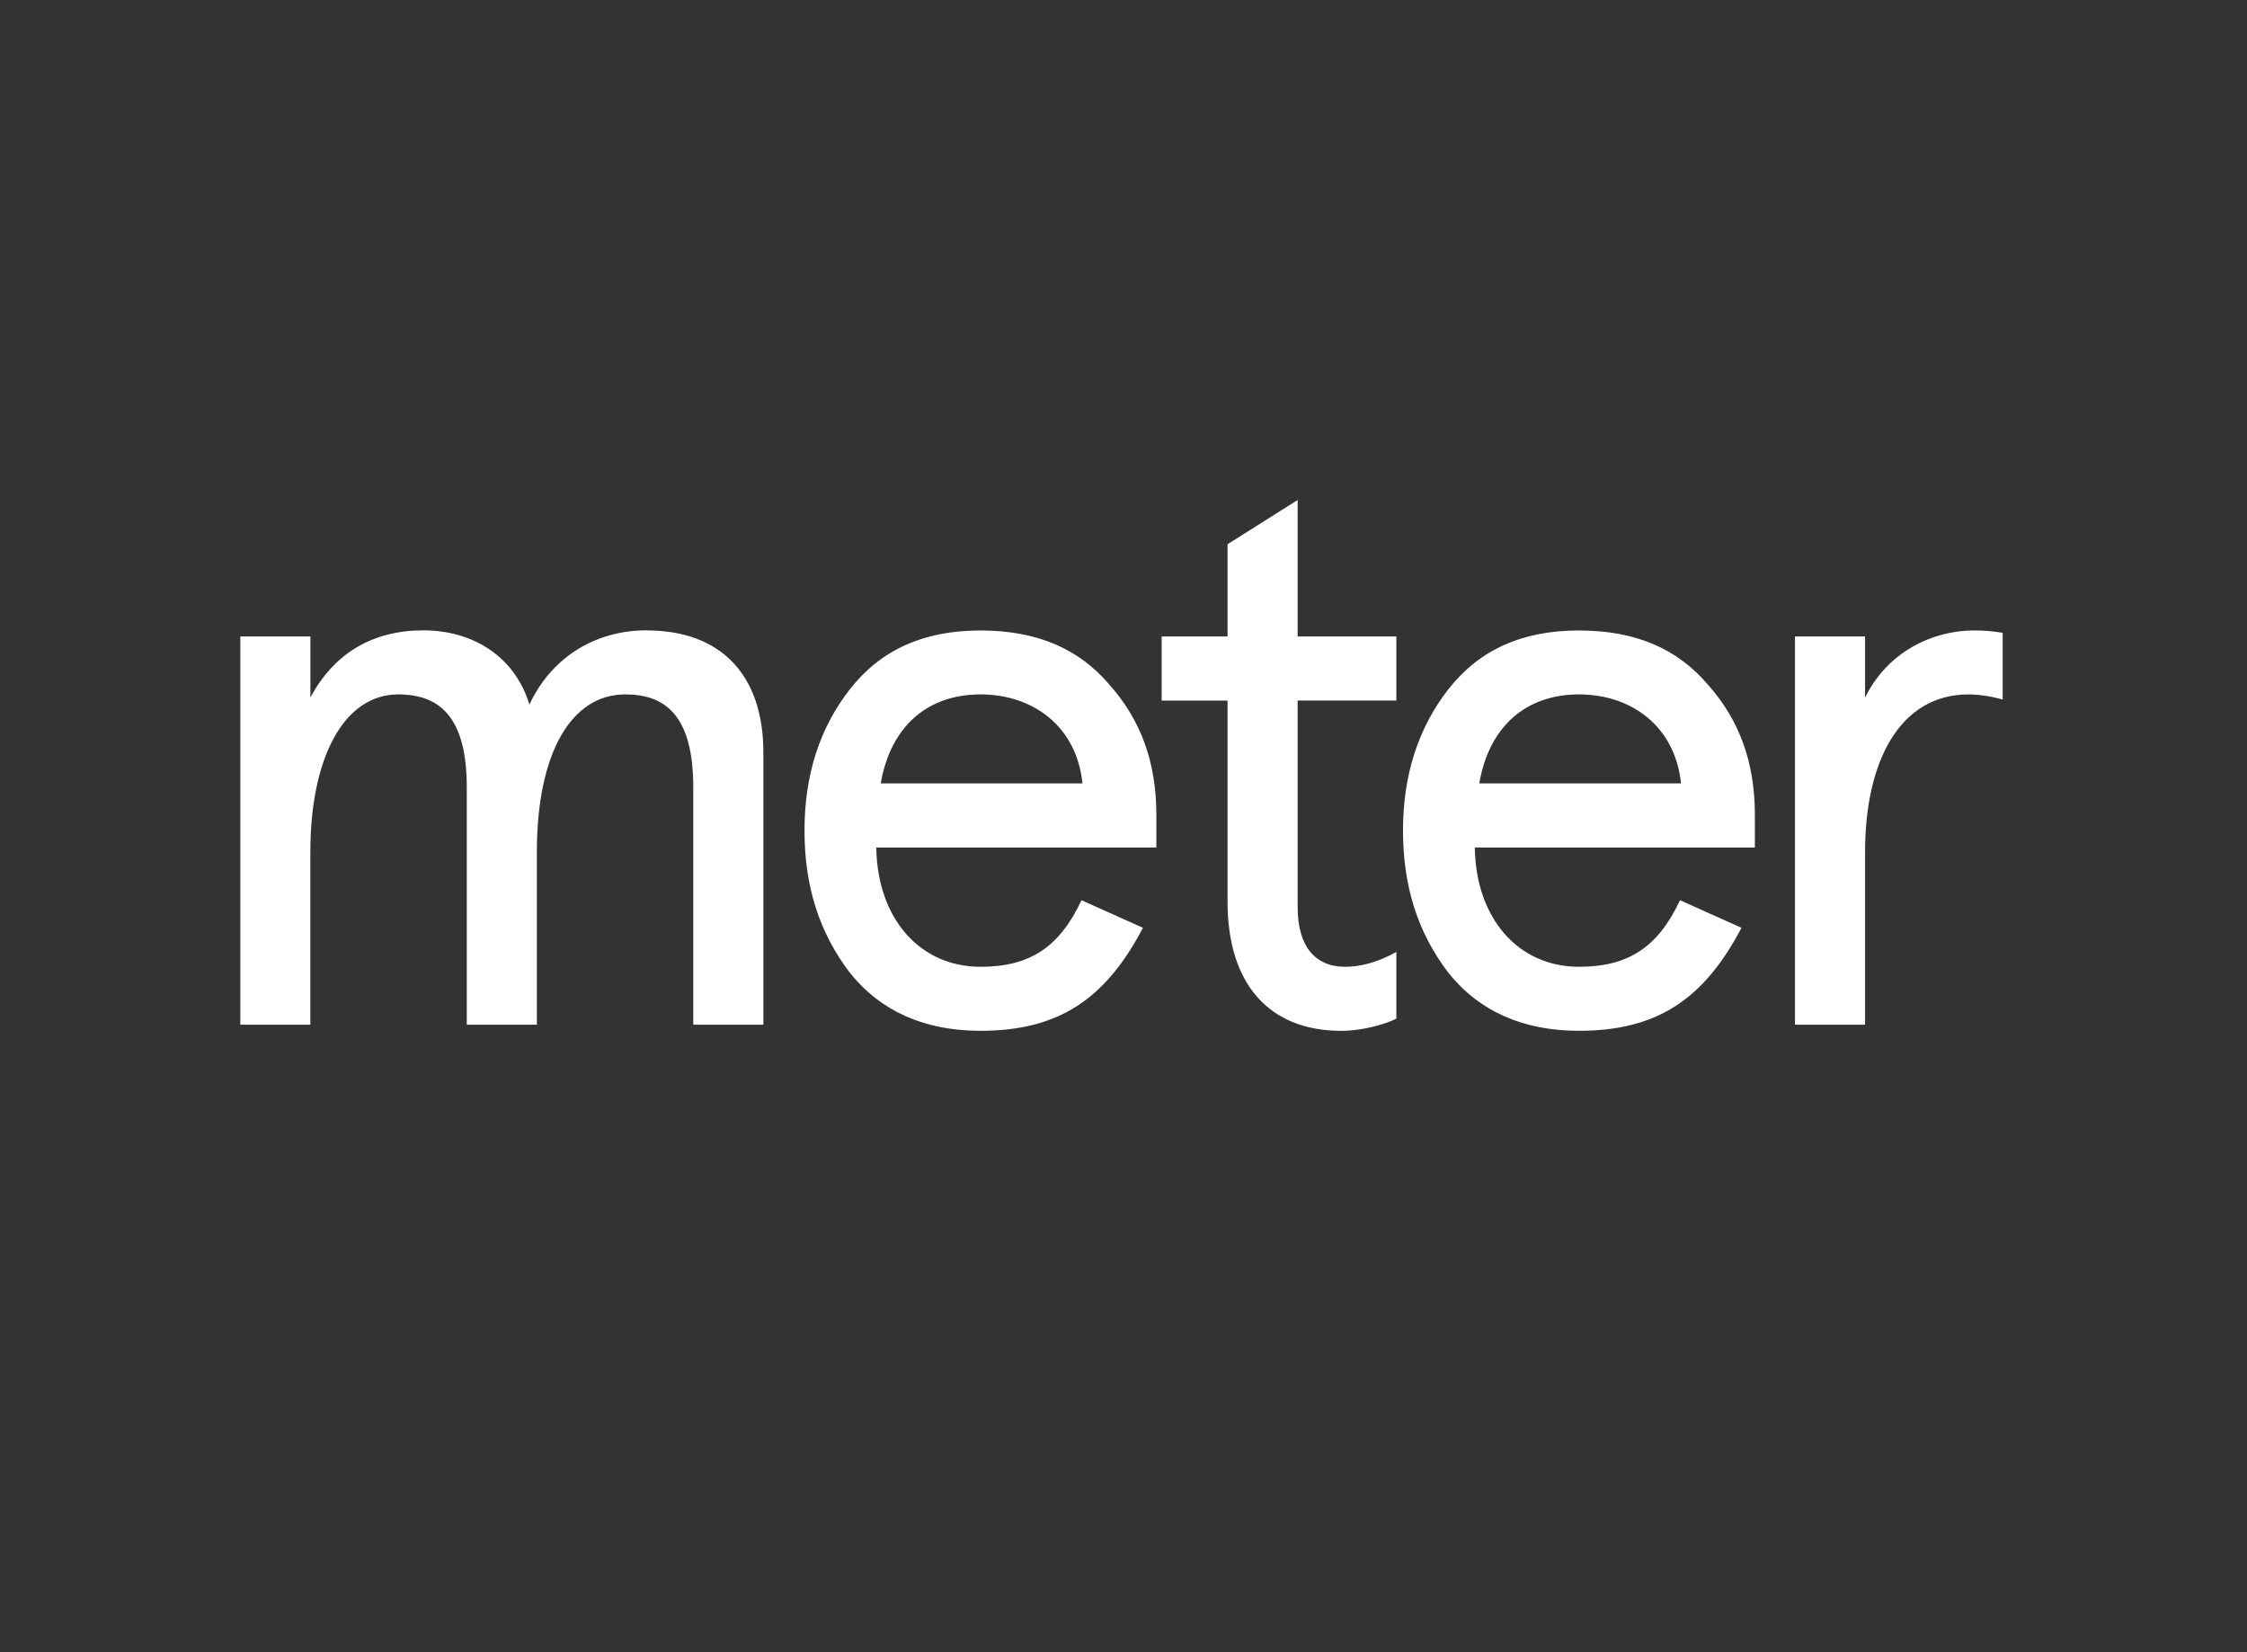 <svg width="136" height="100" viewBox="0 0 136 100" fill="none" xmlns="http://www.w3.org/2000/svg">
<rect x="0" y="0" width="136" height="100" fill="#333333" stroke="none"/>
<g clip-path="url(#clip0_765_685)">
<path d="M39.144 38.156C43.633 38.156 46.203 40.851 46.203 45.547V62.019H41.961V47.667C41.961 43.217 40.199 42.029 37.841 42.029C34.591 42.029 32.494 45.547 32.494 51.573V62.019H28.252V47.667C28.252 43.503 26.7 42.029 24.105 42.029C20.829 42.029 18.784 45.832 18.784 51.573V62.019H14.545V38.522H18.787V42.217C20.227 39.524 22.568 38.152 25.622 38.152C28.675 38.152 31.18 39.781 32.043 42.646C33.313 39.895 35.917 38.15 39.144 38.15M78.54 30.263L74.298 32.939V38.524H70.309V42.402H74.298V54.587C74.298 59.548 76.808 62.392 81.187 62.392C82.427 62.392 83.843 62 84.515 61.653V57.619C83.292 58.288 82.277 58.514 81.416 58.514C79.563 58.514 78.54 57.232 78.54 54.903V42.398H84.515V38.522H78.54V30.261V30.263ZM119.473 38.158C116.997 38.158 114.244 39.43 112.883 42.227V38.522H108.641V62.019H112.883V51.566C112.883 46.099 114.972 42.029 119.151 42.029C120.197 42.029 121.212 42.339 121.212 42.339V38.303C120.638 38.202 120.056 38.155 119.473 38.158ZM69.18 56.152C66.902 60.489 64.064 62.389 59.34 62.389C55.963 62.389 53.303 61.208 51.439 58.876C49.589 56.457 48.692 53.644 48.692 50.274C48.692 46.903 49.614 44.051 51.439 41.718C53.319 39.322 55.904 38.16 59.34 38.16C62.778 38.16 65.296 39.265 67.145 41.436C69.058 43.583 69.989 46.16 69.989 49.314V51.295H53.037C53.1 55.6 55.677 58.514 59.342 58.514C62.325 58.514 64.115 57.341 65.458 54.486L69.18 56.156V56.152ZM53.303 47.415H65.517C65.163 43.96 62.523 42.029 59.345 42.029C56.164 42.029 53.909 43.933 53.307 47.415H53.303ZM105.406 56.152C103.126 60.489 100.288 62.389 95.566 62.389C92.187 62.389 89.528 61.208 87.663 58.876C85.814 56.457 84.917 53.644 84.917 50.274C84.917 46.903 85.841 44.051 87.663 41.718C89.543 39.322 92.128 38.16 95.564 38.16C99.003 38.16 101.521 39.265 103.37 41.436C105.284 43.583 106.214 46.16 106.214 49.314V51.295H89.262C89.326 55.6 91.902 58.514 95.566 58.514C98.549 58.514 100.34 57.341 101.684 54.486L105.406 56.156V56.152ZM89.528 47.415H101.744C101.387 43.96 98.747 42.029 95.568 42.029C92.389 42.029 90.134 43.933 89.532 47.415H89.528Z" fill="white"/>
</g>
<defs>
<clipPath id="clip0_765_685">
<rect width="106.667" height="40" fill="white" transform="translate(14.545 30)"/>
</clipPath>
</defs>
</svg>

